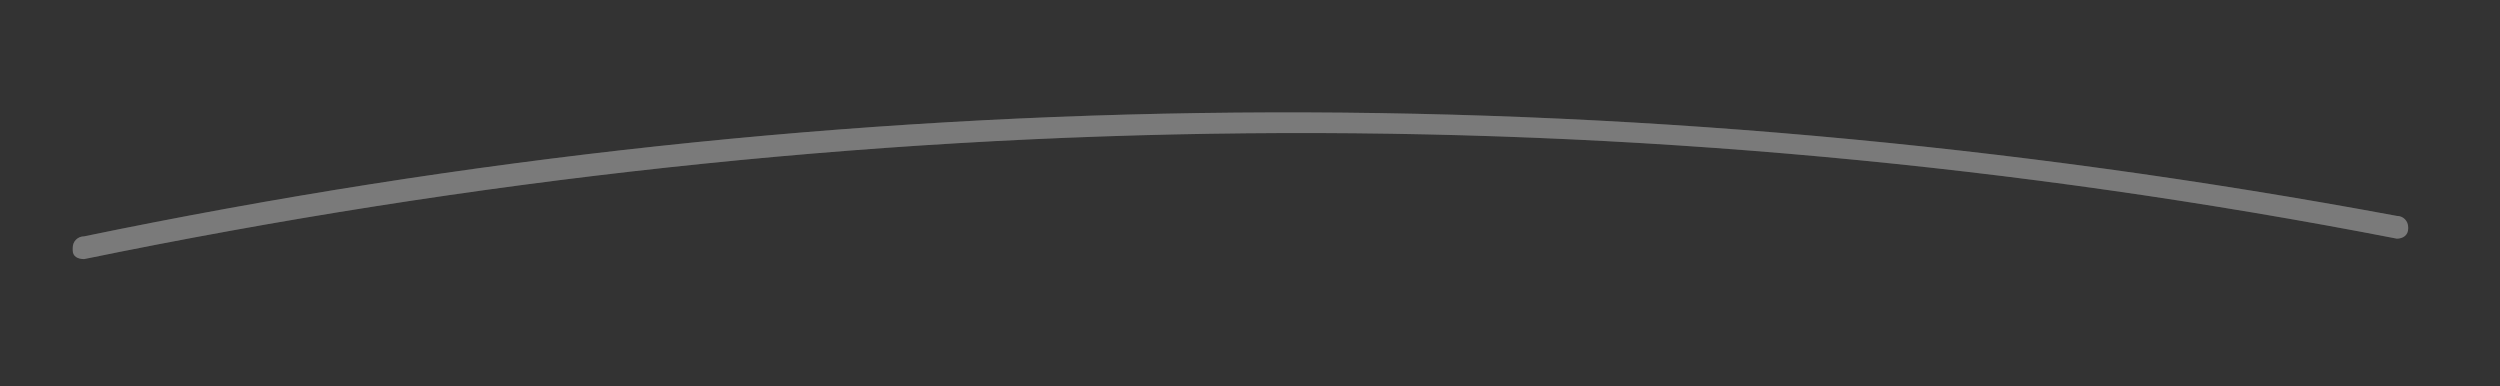 <?xml version="1.0" encoding="UTF-8"?> <svg xmlns="http://www.w3.org/2000/svg" xmlns:xlink="http://www.w3.org/1999/xlink" version="1.0" id="Ebene_1" x="0px" y="0px" viewBox="0 0 550 85" style="enable-background:new 0 0 550 85;" xml:space="preserve"><rect x="0" y="0" width="550" height="85" fill="#333333" stroke="none"/> <style type="text/css"> .st0{opacity:0.35;} .st1{opacity:0.15;fill:#FFFFFF;enable-background:new ;} .st2{fill:#FFFFFF;} .st3{clip-path:url(#SVGID_00000130631766101025034120000007766173143869094549_);fill:#FFFFFF;fill-opacity:0.1;} .st4{display:none;} .st5{display:inline;} .st6{fill:#F3930D;} .st7{clip-path:url(#SVGID_00000042728351944154306790000016058636605173879709_);fill:url(#SVGID_00000077322336622262428270000005926487051802534063_);} </style> <g class="st0"> <g> <path id="SVGID_1_" class="st1" d="M527.3,52.5C359.5,19.9,189.9,21.8,18.5,57c-1.4,0-2.5-0.6-2.5-1.9v-0.6c0-1.4,1.1-2.5,2.5-2.5 c168.1-34.8,337.7-36.3,508.8-4.5c1.4,0,2.5,1.1,2.5,2.5v0.3C529.8,51.7,528.7,52.5,527.3,52.5z"></path> </g> <g> <g> <g> <g> <g> <path id="SVGID_00000044141124784083043240000002342979294325850784_" class="st2" d="M527.3,52.5 C359.5,19.9,189.9,21.8,18.5,57c-1.4,0-2.5-0.6-2.5-1.9v-0.6c0-1.4,1.1-2.5,2.5-2.5c168.1-34.8,337.7-36.3,508.8-4.5 c1.4,0,2.5,1.1,2.5,2.5v0.3C529.8,51.7,528.7,52.5,527.3,52.5z"></path> </g> <g> <defs> <path id="SVGID_00000146477437277358005410000012526101478748067209_" d="M527.3,52.5C359.5,19.9,189.9,21.8,18.5,57 c-1.4,0-2.5-0.6-2.5-1.9v-0.6c0-1.4,1.1-2.5,2.5-2.5c168.1-34.8,337.7-36.3,508.8-4.5c1.4,0,2.5,1.1,2.5,2.5v0.3 C529.8,51.7,528.7,52.5,527.3,52.5z"></path> </defs> <clipPath id="SVGID_00000153699136715724341510000014686543413390865585_"> <use xlink:href="#SVGID_00000146477437277358005410000012526101478748067209_" style="overflow:visible;"></use> </clipPath> <rect x="16.2" y="24.7" style="clip-path:url(#SVGID_00000153699136715724341510000014686543413390865585_);fill:#FFFFFF;fill-opacity:0.1;" width="513" height="32"></rect> </g> </g> </g> </g> </g> </g> <g class="st4"> <g class="st5"> <path id="SVGID_00000090990448080008502190000006031399613444308896_" class="st6" d="M244.8,25.4c-7.8,0.1-15.5,0.1-23.2,1 c-8.1,1.1-16.4-0.2-24.4,1.6c-12.4,0.6-24.9,0.9-37.2,2.8c-21.7,1.9-43.4,4.2-64.9,7.8c-14.5,1.3-28.7,4.6-43,7 c-11.6,1.4-22.8,5.1-34.5,6.6c-0.4,0.8-1.1,2.3-1.4,3.1c2.3-0.1,4.6-0.3,7-0.4c18.7-2.1,36.9-7.2,55.6-9.2 c25.4-4.7,51.2-6.9,76.7-10.4c25.4-1.4,50.7-4.5,76.1-5c39.1-1.5,78.3-1.5,117.3,0.5c4.8-0.3,9.5,0.2,14.3,0.7 c4.1,0.4,8.1,0.9,12.2,0.8c6.4-0.1,12.7,1.4,19,1.8c21.6,0.8,42.9,4.7,64.3,6.9c23.1,3.5,46.2,7.4,69.3,11.2 c0.3-0.4,0.8-1.2,1.1-1.5c-1-0.9-2-1.7-3-2.5c-6-1.3-12.2-1.7-18.1-3.7c-15.7-2.9-31.6-5.1-47.4-7.5c-19.4-3.6-39.1-4.5-58.5-7.2 c-12.4-1.2-24.8-1-37.1-2.8c-6.3,0.2-12.6-0.3-18.8-0.8c-6-0.4-11.9-0.9-17.9-0.8c-14.3-0.1-28.6-0.1-43-0.1 C271.9,25.3,258.3,25.3,244.8,25.4"></path> </g> <g class="st5"> <g> <g> <g> <g> <defs> <path id="SVGID_00000034071725638485129030000016432695825331236764_" d="M244.8,25.4c-7.8,0.1-15.5,0.1-23.2,1 c-8.1,1.1-16.4-0.2-24.4,1.6c-12.4,0.6-24.9,0.9-37.2,2.8c-21.7,1.9-43.4,4.2-64.9,7.8c-14.5,1.3-28.7,4.6-43,7 c-11.6,1.4-22.8,5.1-34.5,6.6c-0.4,0.8-1.1,2.3-1.4,3.1c2.3-0.1,4.6-0.3,7-0.4c18.7-2.1,36.9-7.2,55.6-9.2 c25.4-4.7,51.2-6.9,76.7-10.4c25.4-1.4,50.7-4.5,76.1-5c39.1-1.5,78.3-1.5,117.3,0.5c4.8-0.3,9.5,0.2,14.3,0.7 c4.1,0.4,8.1,0.9,12.2,0.8c6.4-0.1,12.7,1.4,19,1.8c21.6,0.8,42.9,4.7,64.3,6.9c23.1,3.5,46.2,7.4,69.3,11.2 c0.3-0.4,0.8-1.2,1.1-1.5c-1-0.9-2-1.7-3-2.5c-6-1.3-12.2-1.7-18.1-3.7c-15.7-2.9-31.6-5.1-47.4-7.5 c-19.4-3.6-39.1-4.5-58.5-7.2c-12.4-1.2-24.8-1-37.1-2.8c-6.3,0.2-12.6-0.3-18.8-0.8c-6-0.4-11.9-0.9-17.9-0.8 c-14.3-0.1-28.6-0.1-43-0.1C271.9,25.3,258.3,25.3,244.8,25.4"></path> </defs> <clipPath id="SVGID_00000042735837145572239870000017463238008825392524_"> <use xlink:href="#SVGID_00000034071725638485129030000016432695825331236764_" style="overflow:visible;"></use> </clipPath> <linearGradient id="SVGID_00000091013405091231505680000006570821539386182577_" gradientUnits="userSpaceOnUse" x1="-2144.591" y1="689.521" x2="-2143.591" y2="689.521" gradientTransform="matrix(513.031 0 0 -513.031 1100257.75 353785.719)"> <stop offset="0" style="stop-color:#FFFFFF"></stop> <stop offset="0.133" style="stop-color:#FCCB92"></stop> <stop offset="0.5" style="stop-color:#F3930D"></stop> <stop offset="0.877" style="stop-color:#FDD6A8"></stop> <stop offset="1" style="stop-color:#FFFFFF"></stop> </linearGradient> <rect x="16.2" y="25.3" style="clip-path:url(#SVGID_00000042735837145572239870000017463238008825392524_);fill:url(#SVGID_00000091013405091231505680000006570821539386182577_);" width="513" height="30"></rect> </g> </g> </g> </g> </g> </g> </svg> 